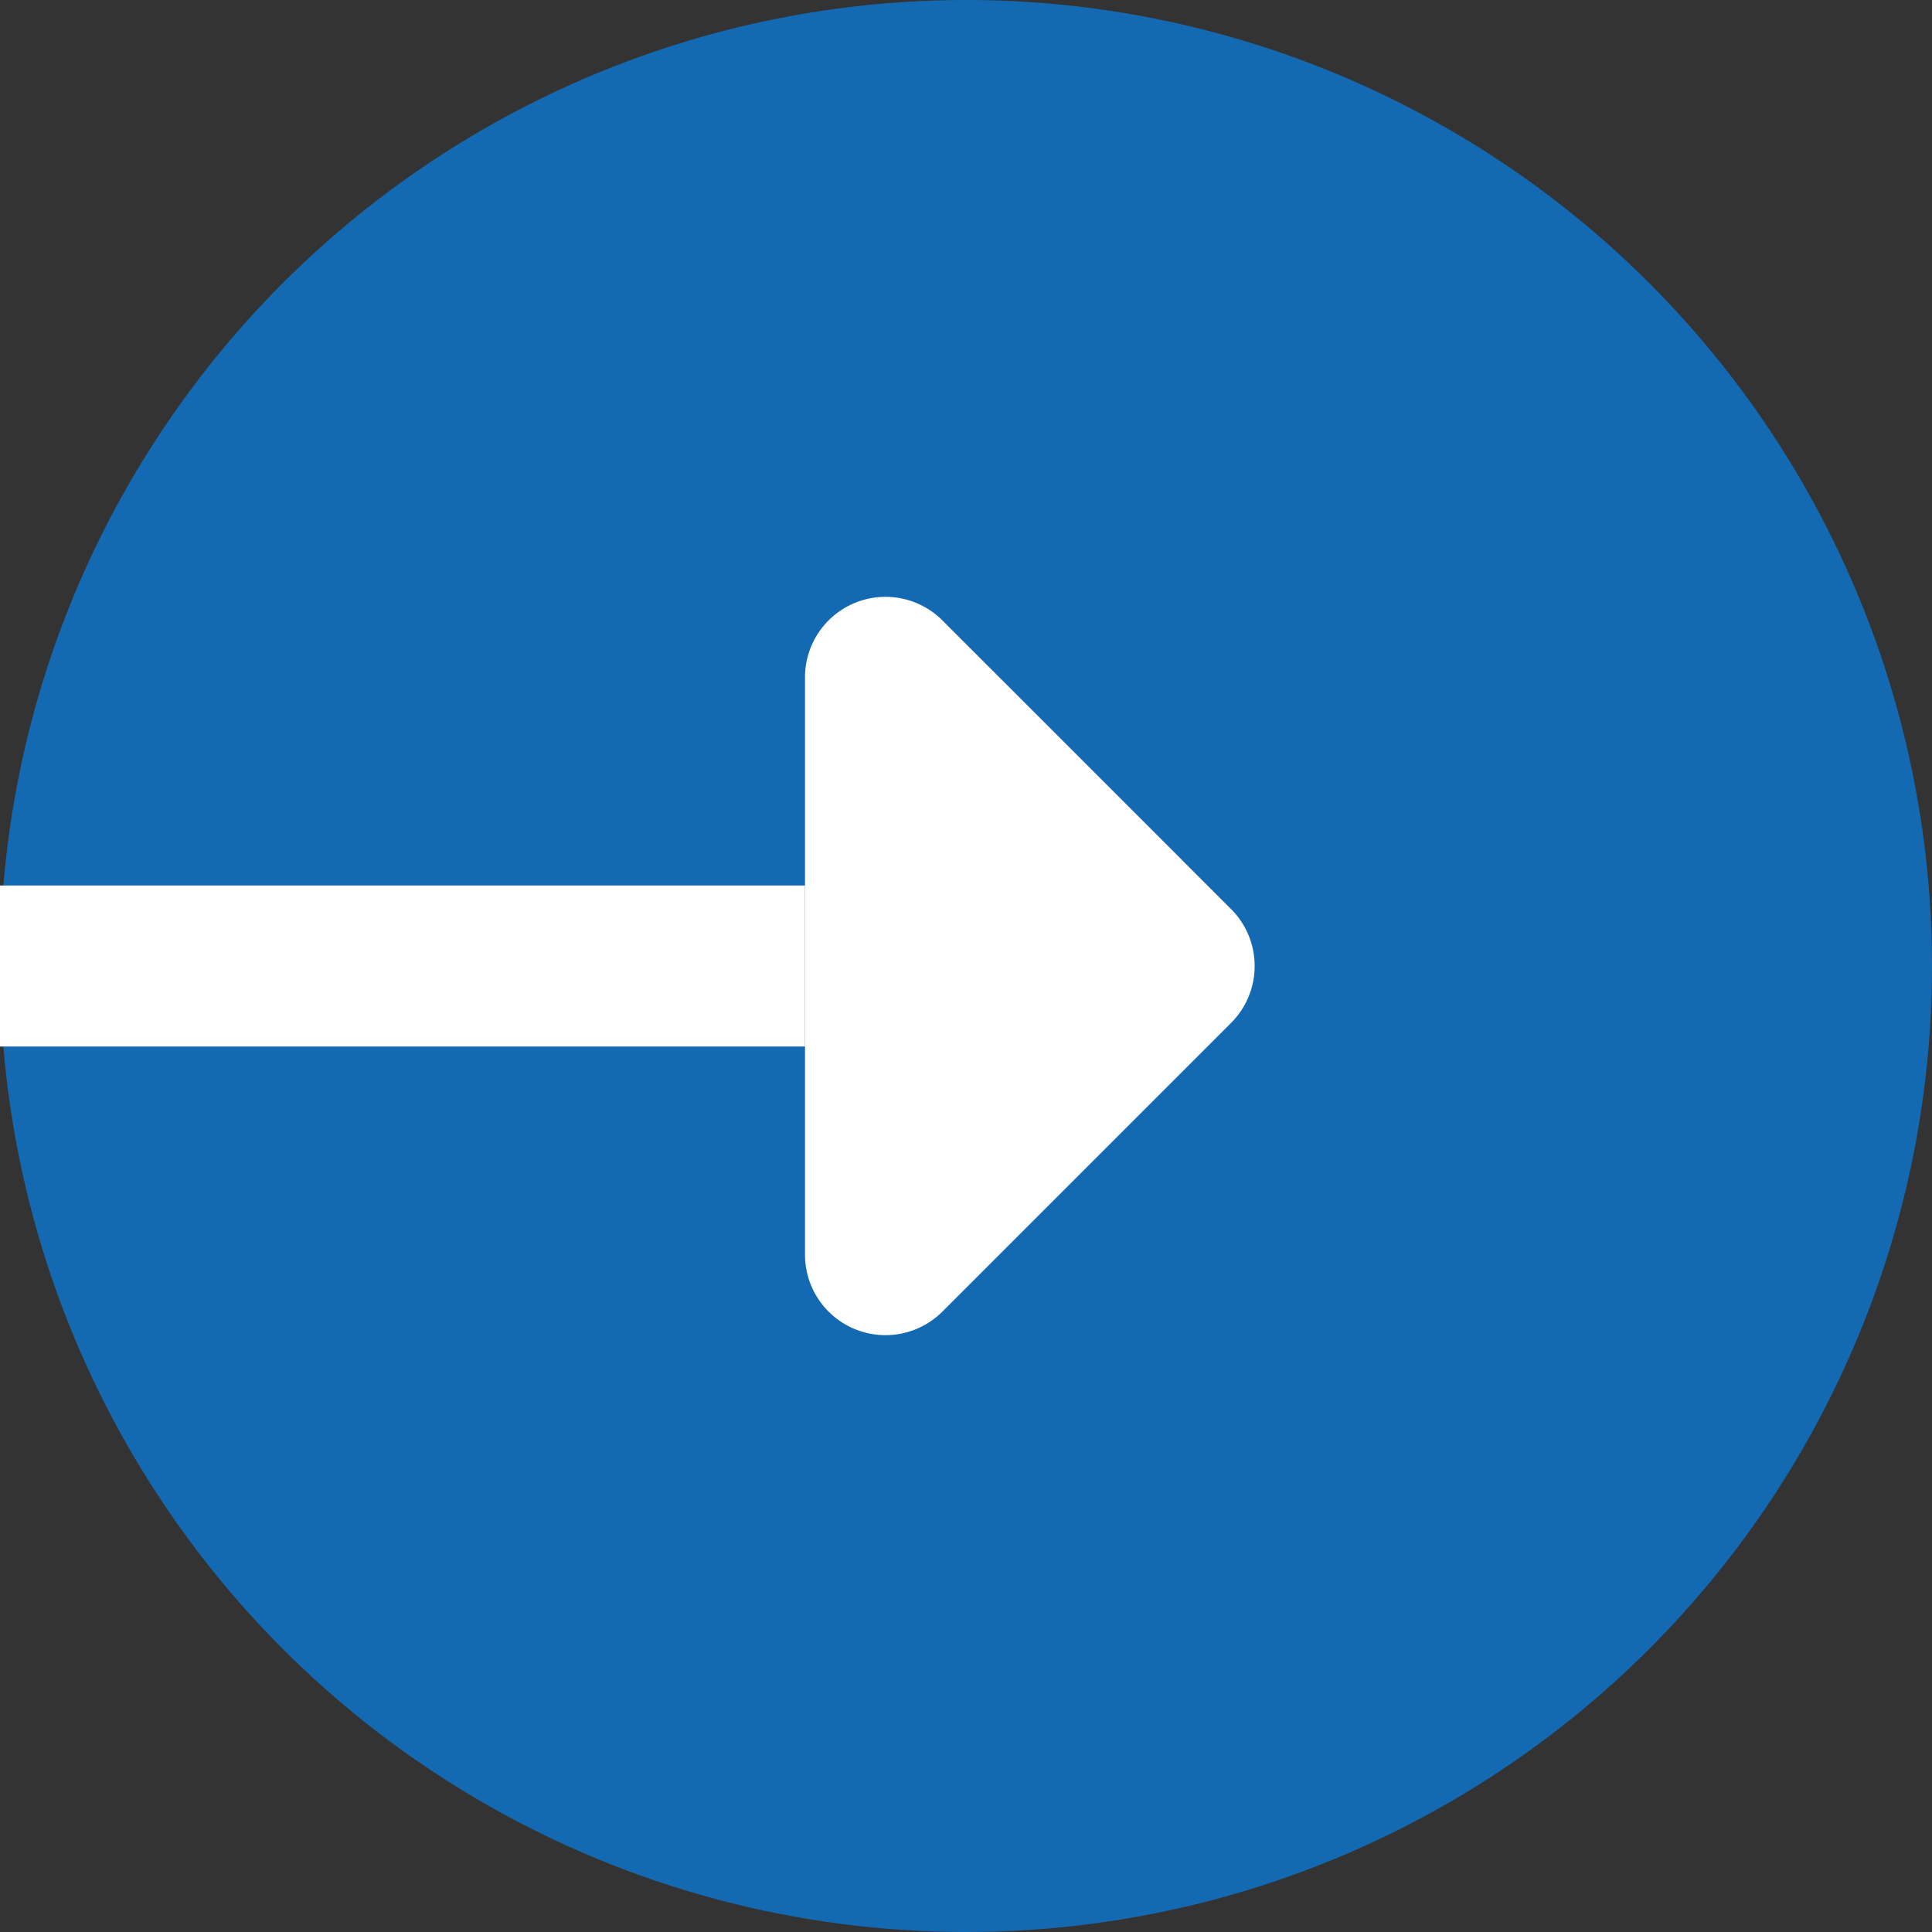 <svg xmlns="http://www.w3.org/2000/svg" width="24" height="24" viewBox="0 0 24 24"><rect x="0" y="0" width="24" height="24" fill="#333333" stroke="none"/><defs><style>.a{fill:#146ab2;}.b{fill:#fff;}</style></defs><g transform="translate(-147 -13)"><circle class="a" cx="12" cy="12" r="12" transform="translate(147 13)"/><g transform="translate(-1036 -3274)"><path class="b" d="M5.293.707a1,1,0,0,1,1.414,0l3.586,3.586A1,1,0,0,1,9.586,6H2.414a1,1,0,0,1-.707-1.707Z" transform="translate(1199 3293) rotate(90)"/><rect class="b" width="10" height="2" transform="translate(1183 3298)"/></g></g></svg>